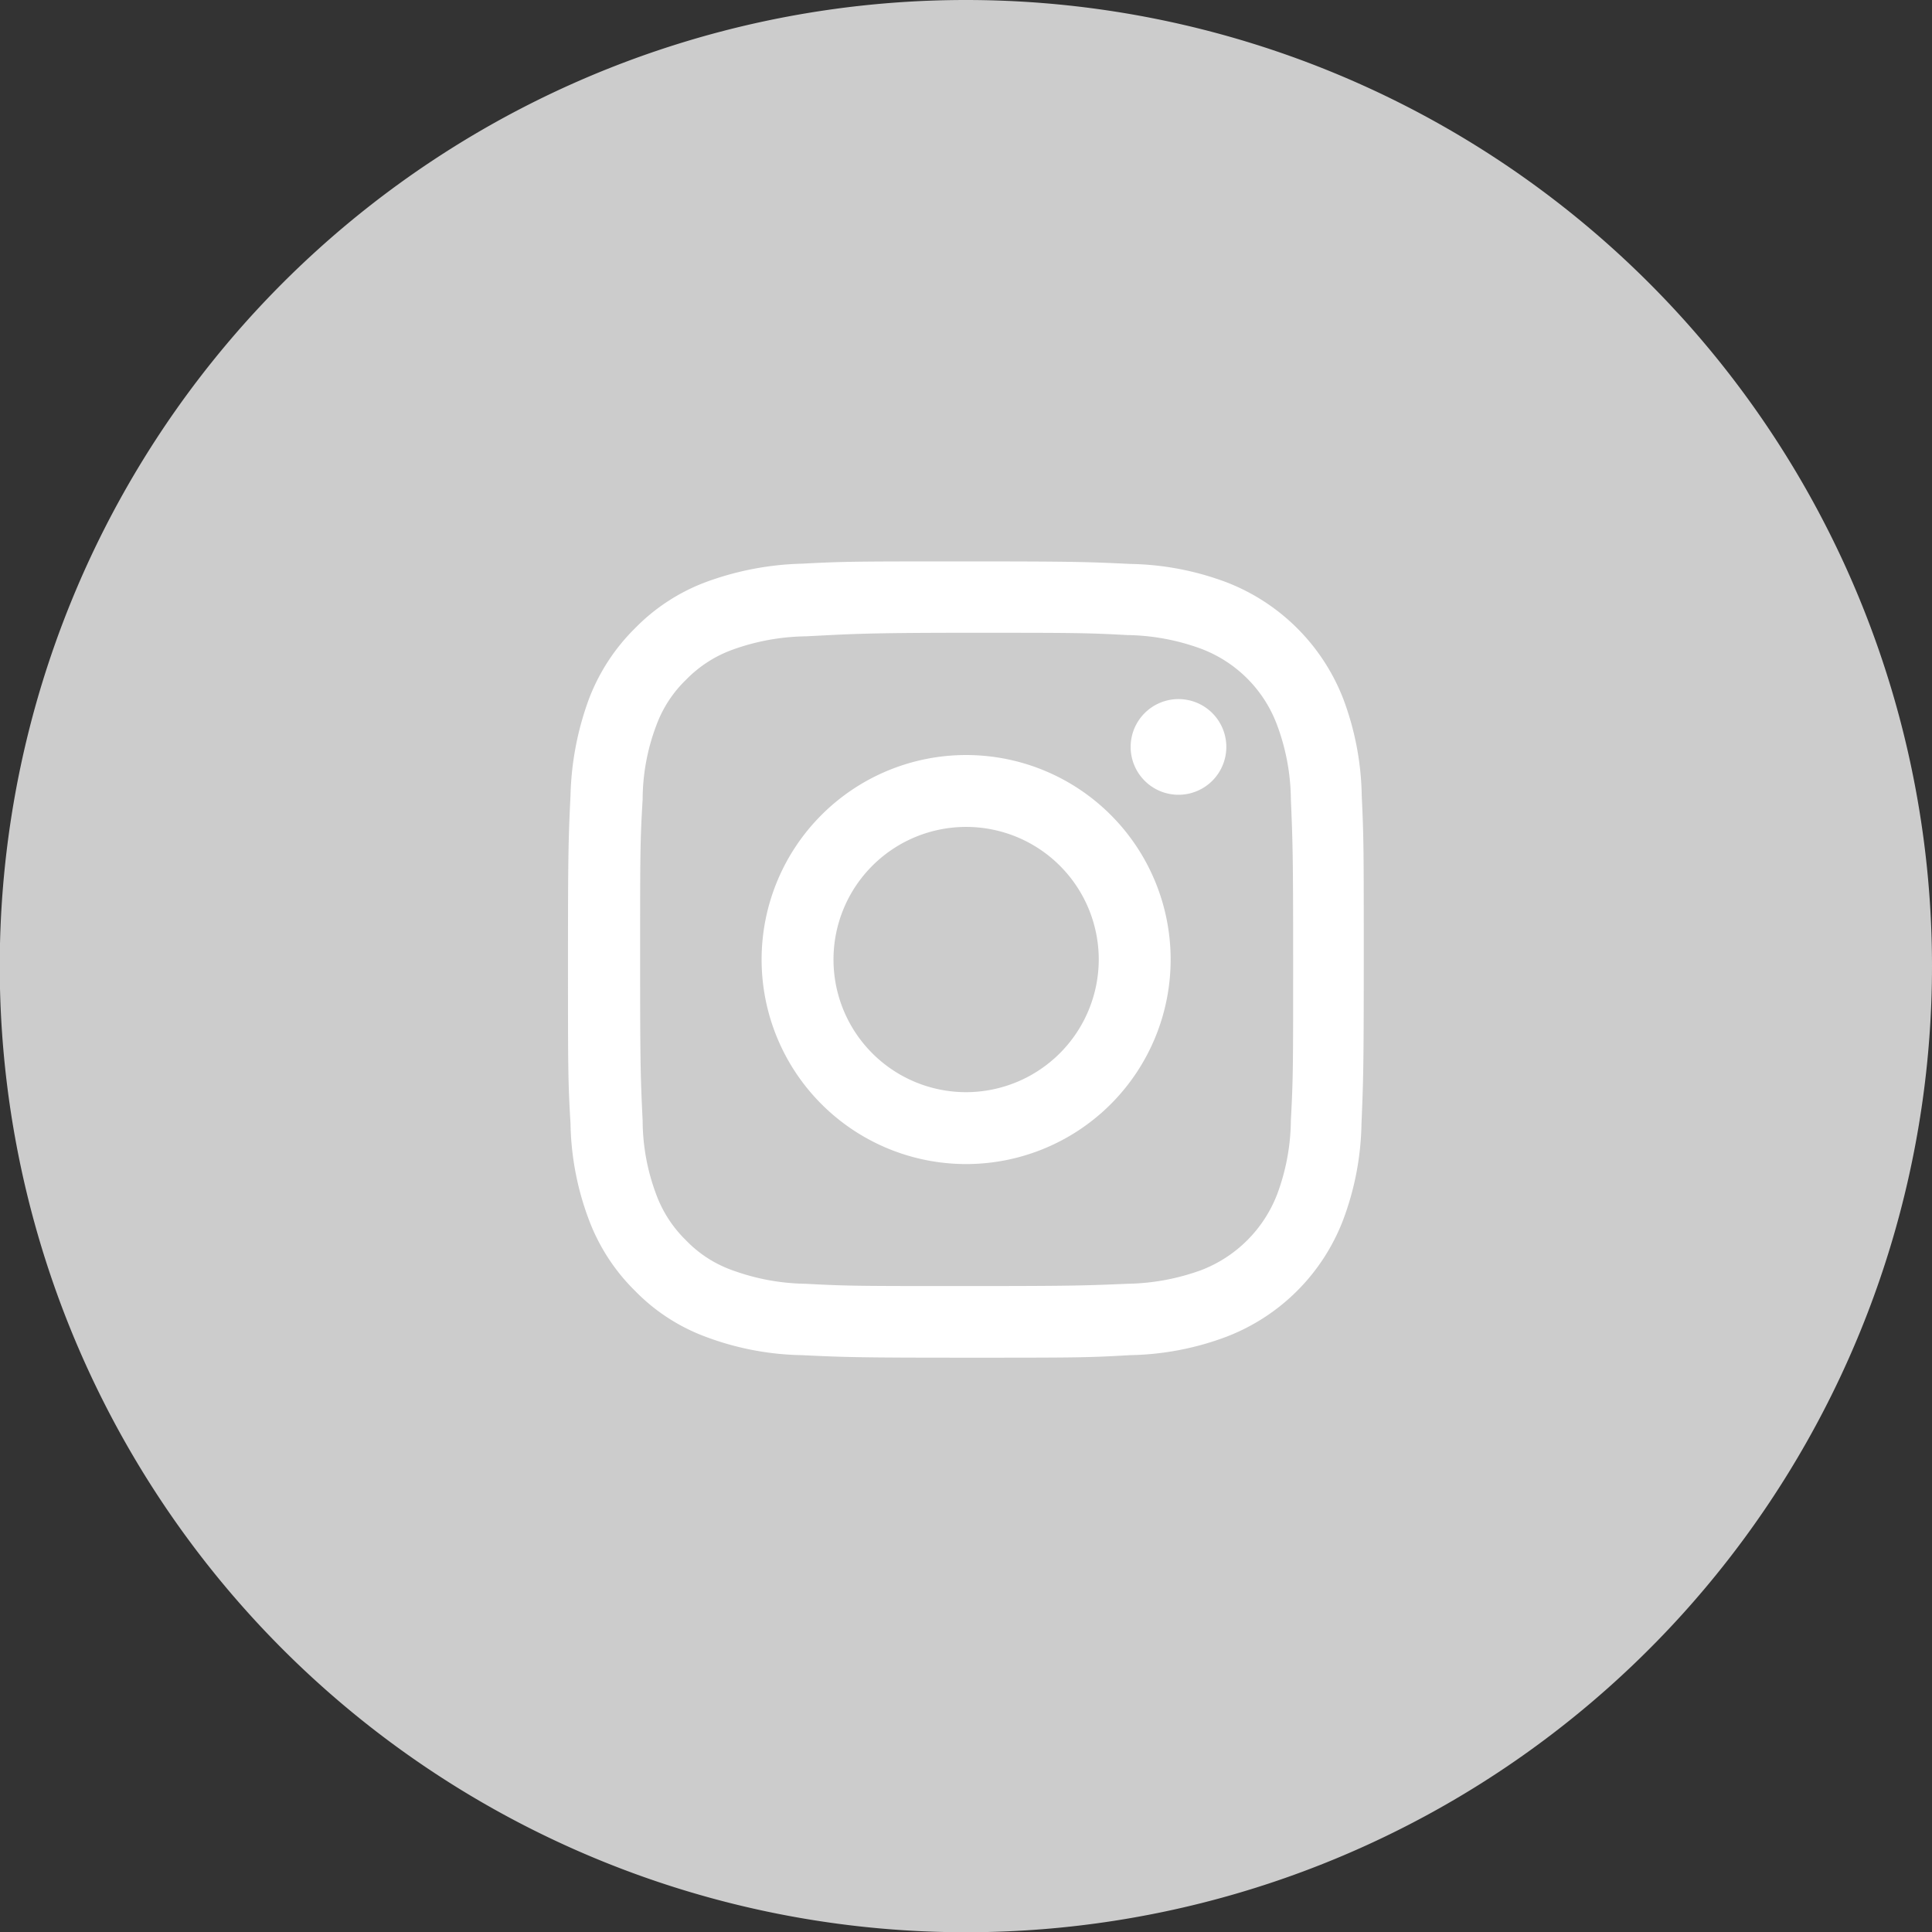 <svg xmlns="http://www.w3.org/2000/svg" xmlns:xlink="http://www.w3.org/1999/xlink" viewBox="0 0 76.33 76.33"><rect x="0" y="0" width="76.33" height="76.33" fill="#333333" stroke="none"/><defs><style>.cls-1{fill:none;}.cls-2{isolation:isolate;}.cls-3{mix-blend-mode:multiply;}.cls-4{clip-path:url(#clip-path);}.cls-5{fill:#ccc;}.cls-6{fill:#fff;}</style><clipPath id="clip-path" transform="translate(0 0)"><rect class="cls-1" width="76.33" height="76.33"/></clipPath></defs><title>ins-footer</title><g class="cls-2"><g id="Capa_2" data-name="Capa 2"><g id="Capa_1-2" data-name="Capa 1"><g class="cls-3"><g class="cls-4"><path class="cls-5" d="M76.33,38.16A38.17,38.17,0,1,1,38.16,0,38.17,38.17,0,0,1,76.33,38.16" transform="translate(0 0)"/></g></g><path class="cls-6" d="M53.8,31.43a11.39,11.39,0,0,0-.73-3.82,8.06,8.06,0,0,0-4.6-4.6,11.32,11.32,0,0,0-3.81-.73c-1.69-.08-2.22-.1-6.49-.1s-4.8,0-6.48.09a11.79,11.79,0,0,0-3.81.73,7.67,7.67,0,0,0-2.79,1.82,7.84,7.84,0,0,0-1.82,2.79,11.84,11.84,0,0,0-.73,3.81c-.08,1.68-.1,2.22-.1,6.49s0,4.8.1,6.48a11.27,11.27,0,0,0,.73,3.81A7.76,7.76,0,0,0,25.09,51a7.56,7.56,0,0,0,2.78,1.81,11.32,11.32,0,0,0,3.81.73c1.68.08,2.21.1,6.48.1s4.81,0,6.48-.1a11.34,11.34,0,0,0,3.82-.73,8,8,0,0,0,4.6-4.6,11.32,11.32,0,0,0,.73-3.81c.07-1.68.09-2.21.09-6.48s0-4.81-.08-6.48M51,44.26a8.53,8.53,0,0,1-.54,2.92,5.22,5.22,0,0,1-3,3,8.91,8.91,0,0,1-2.92.54c-1.66.07-2.16.09-6.35.09s-4.7,0-6.36-.09a8.77,8.77,0,0,1-2.91-.54A4.74,4.74,0,0,1,27.1,49a4.88,4.88,0,0,1-1.17-1.8,8.34,8.34,0,0,1-.54-2.92c-.08-1.66-.1-2.16-.1-6.35s0-4.7.1-6.35a8.29,8.29,0,0,1,.54-2.92,4.81,4.81,0,0,1,1.18-1.81,4.88,4.88,0,0,1,1.8-1.17,8.85,8.85,0,0,1,2.92-.54C33.49,25.06,34,25,38.18,25s4.7,0,6.35.09a8.79,8.79,0,0,1,2.92.54,5.13,5.13,0,0,1,3,3A8.59,8.59,0,0,1,51,31.57c.07,1.66.09,2.15.09,6.35s0,4.69-.09,6.34" transform="translate(0 0)"/><path class="cls-6" d="M38.17,29.83a8.08,8.08,0,1,0,8.08,8.08,8.08,8.08,0,0,0-8.08-8.08m0,13.32a5.24,5.24,0,1,1,5.24-5.24,5.25,5.25,0,0,1-5.24,5.24" transform="translate(0 0)"/><path class="cls-6" d="M48.45,29.51a1.89,1.89,0,1,1-1.88-1.89,1.89,1.89,0,0,1,1.88,1.89" transform="translate(0 0)"/></g></g></g></svg>